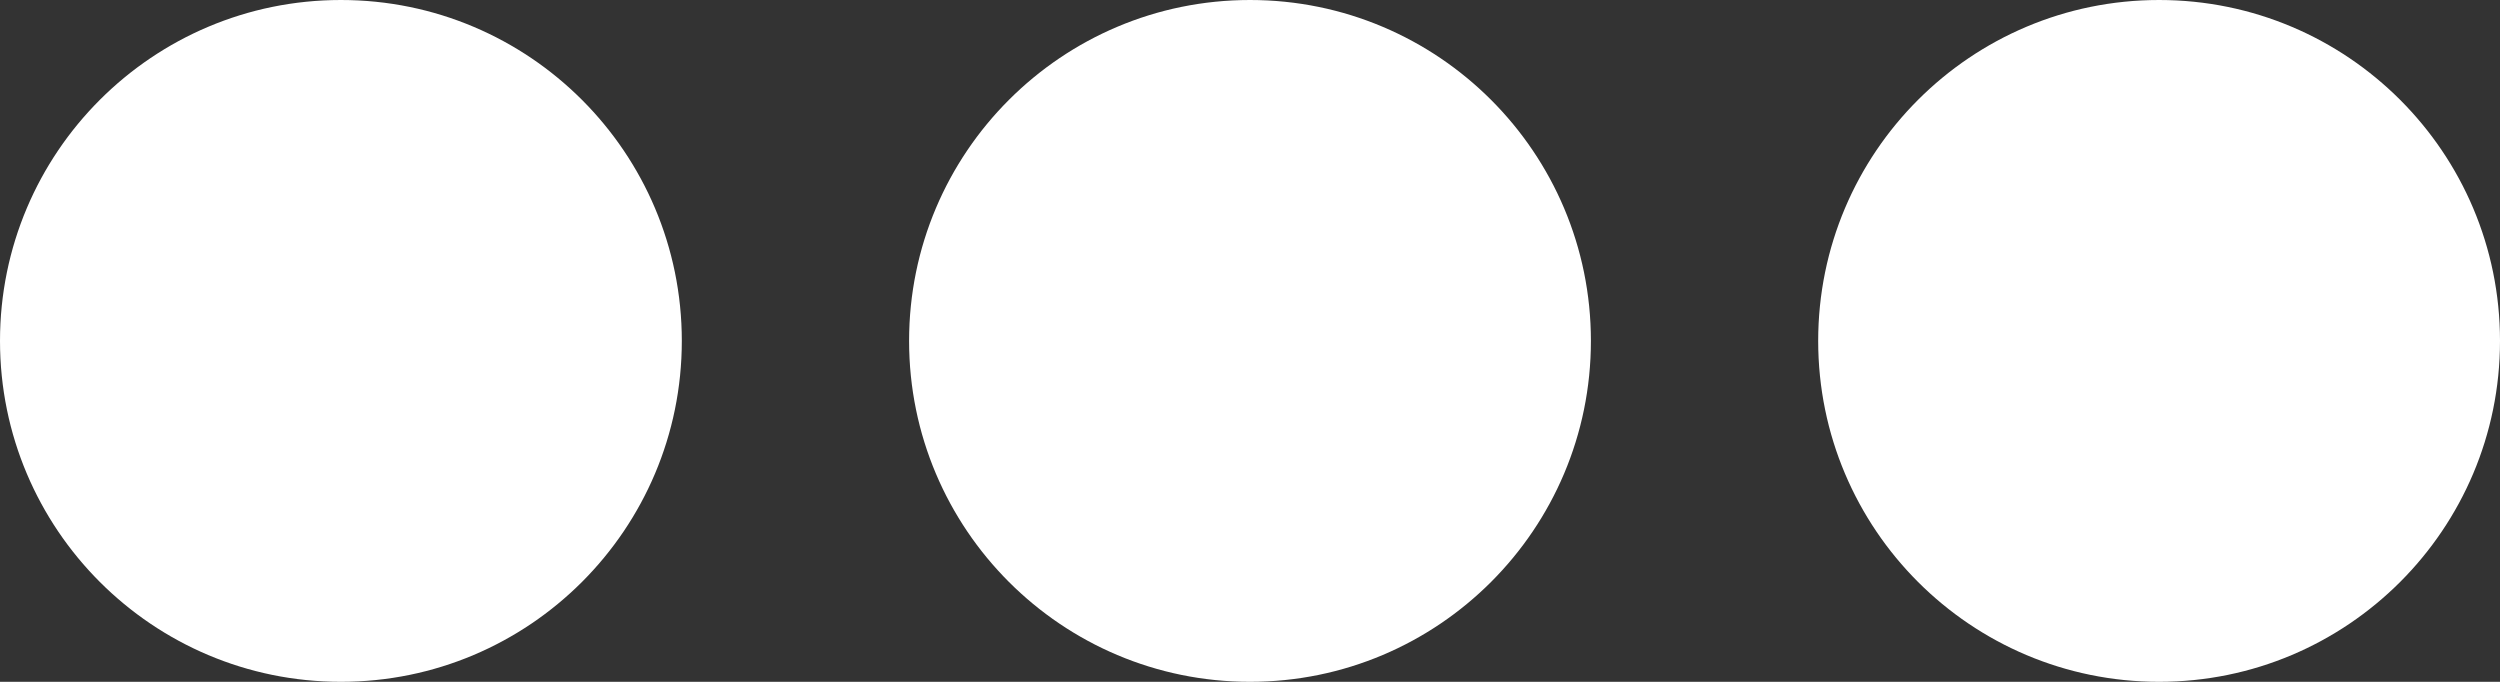 <svg width="33" height="9" viewBox="0 0 33 9" fill="none" xmlns="http://www.w3.org/2000/svg">
<rect x="0" y="0" width="33" height="9" fill="#333333" stroke="none"/>
<circle cx="28.5" cy="4.5" r="4.5" transform="rotate(-180 28.5 4.5)" fill="white"/>
<circle cx="16.5" cy="4.5" r="4.5" transform="rotate(-180 16.5 4.5)" fill="white"/>
<circle cx="4.5" cy="4.5" r="4.5" transform="rotate(-180 4.5 4.5)" fill="white"/>
</svg>
